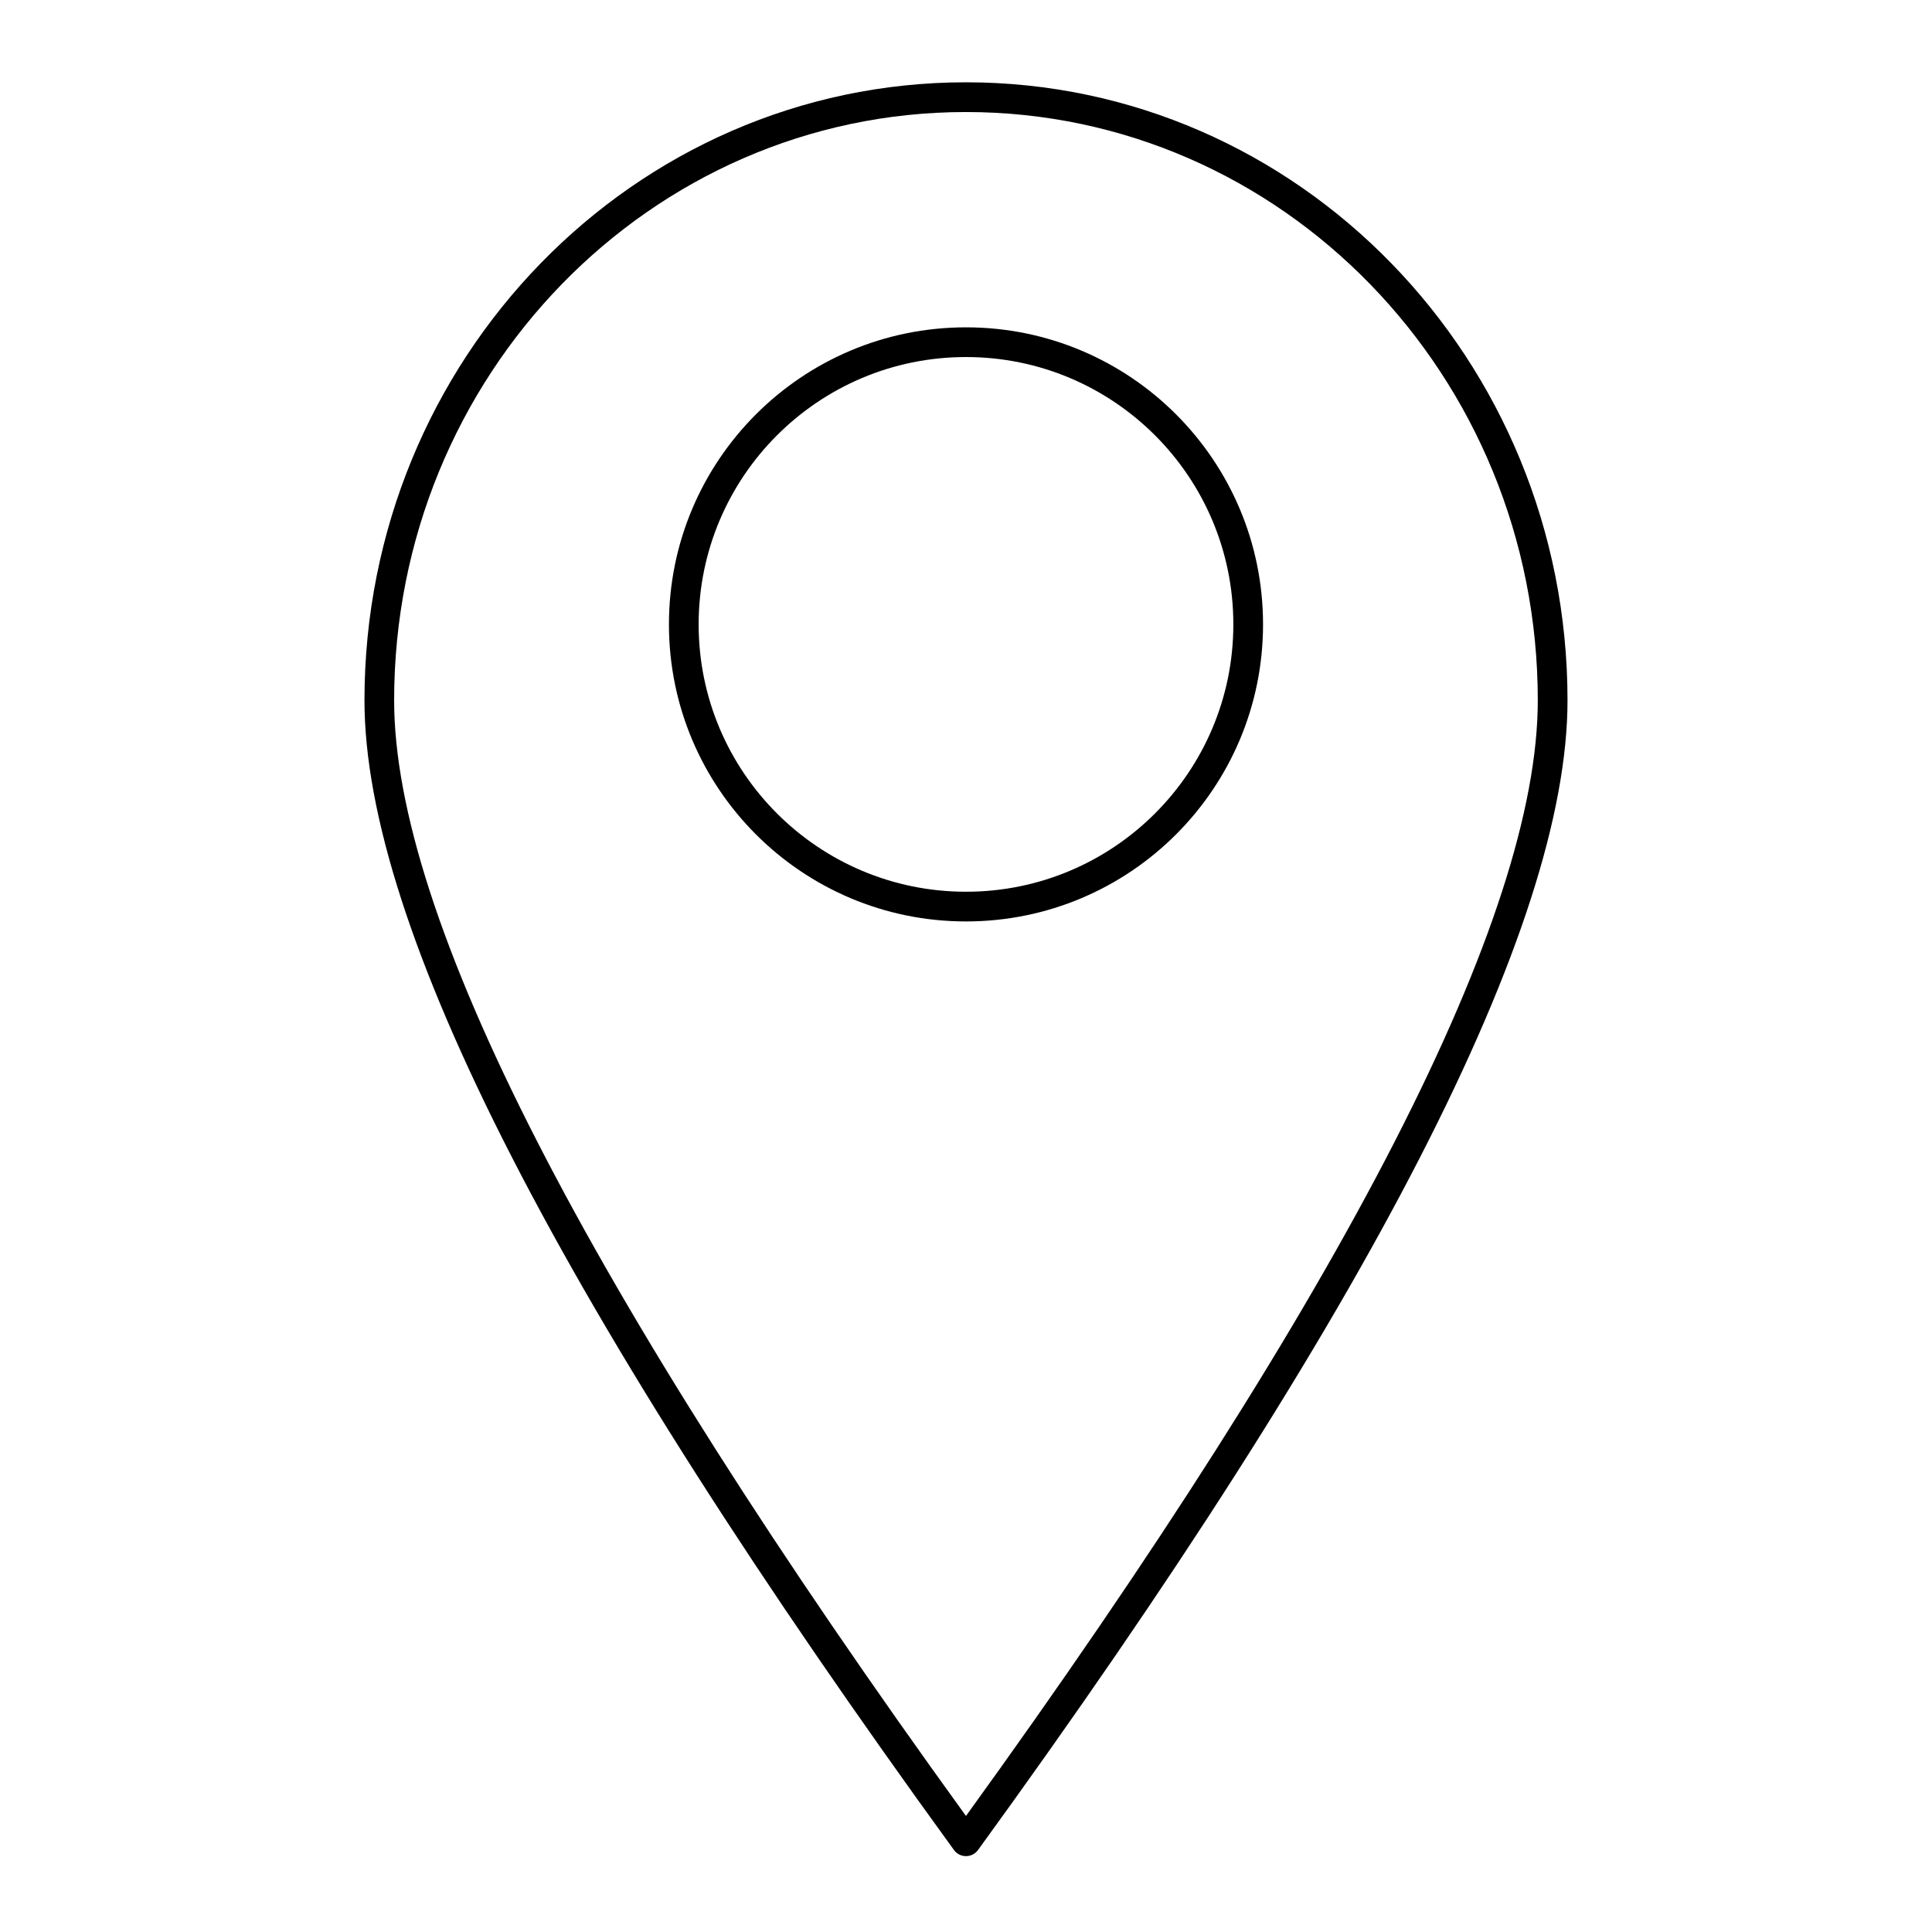 <?xml version="1.0" encoding="UTF-8"?>
<!-- The Best Svg Icon site in the world: iconSvg.co, Visit us! https://iconsvg.co -->
<svg fill="#000000" width="800px" height="800px" version="1.1" viewBox="144 144 512 512" xmlns="http://www.w3.org/2000/svg">
 <g>
  <path d="m403.18 634.27c-1.57 2.164-4.797 2.164-6.371 0-104.13-143.39-156.22-244.69-156.22-304.67 0-90.434 71.344-163.79 159.41-163.79 88.062 0 159.41 73.355 159.41 163.79 0 59.984-52.09 161.29-156.22 304.67zm148.35-304.67c0-86.133-67.871-155.91-151.54-155.91-83.668 0-151.54 69.781-151.54 155.91 0 57.129 50.5 155.93 151.54 295.65 101.04-139.72 151.54-238.52 151.54-295.65z"/>
  <path d="m400 388.19c-43.477 0-78.723-35.246-78.723-78.723 0-43.473 35.246-78.719 78.723-78.719 43.473 0 78.719 35.246 78.719 78.719 0 43.477-35.246 78.723-78.719 78.723zm0-7.871c39.125 0 70.848-31.723 70.848-70.852 0-39.125-31.723-70.848-70.848-70.848-39.129 0-70.852 31.723-70.852 70.848 0 39.129 31.723 70.852 70.852 70.852z"/>
 </g>
</svg>